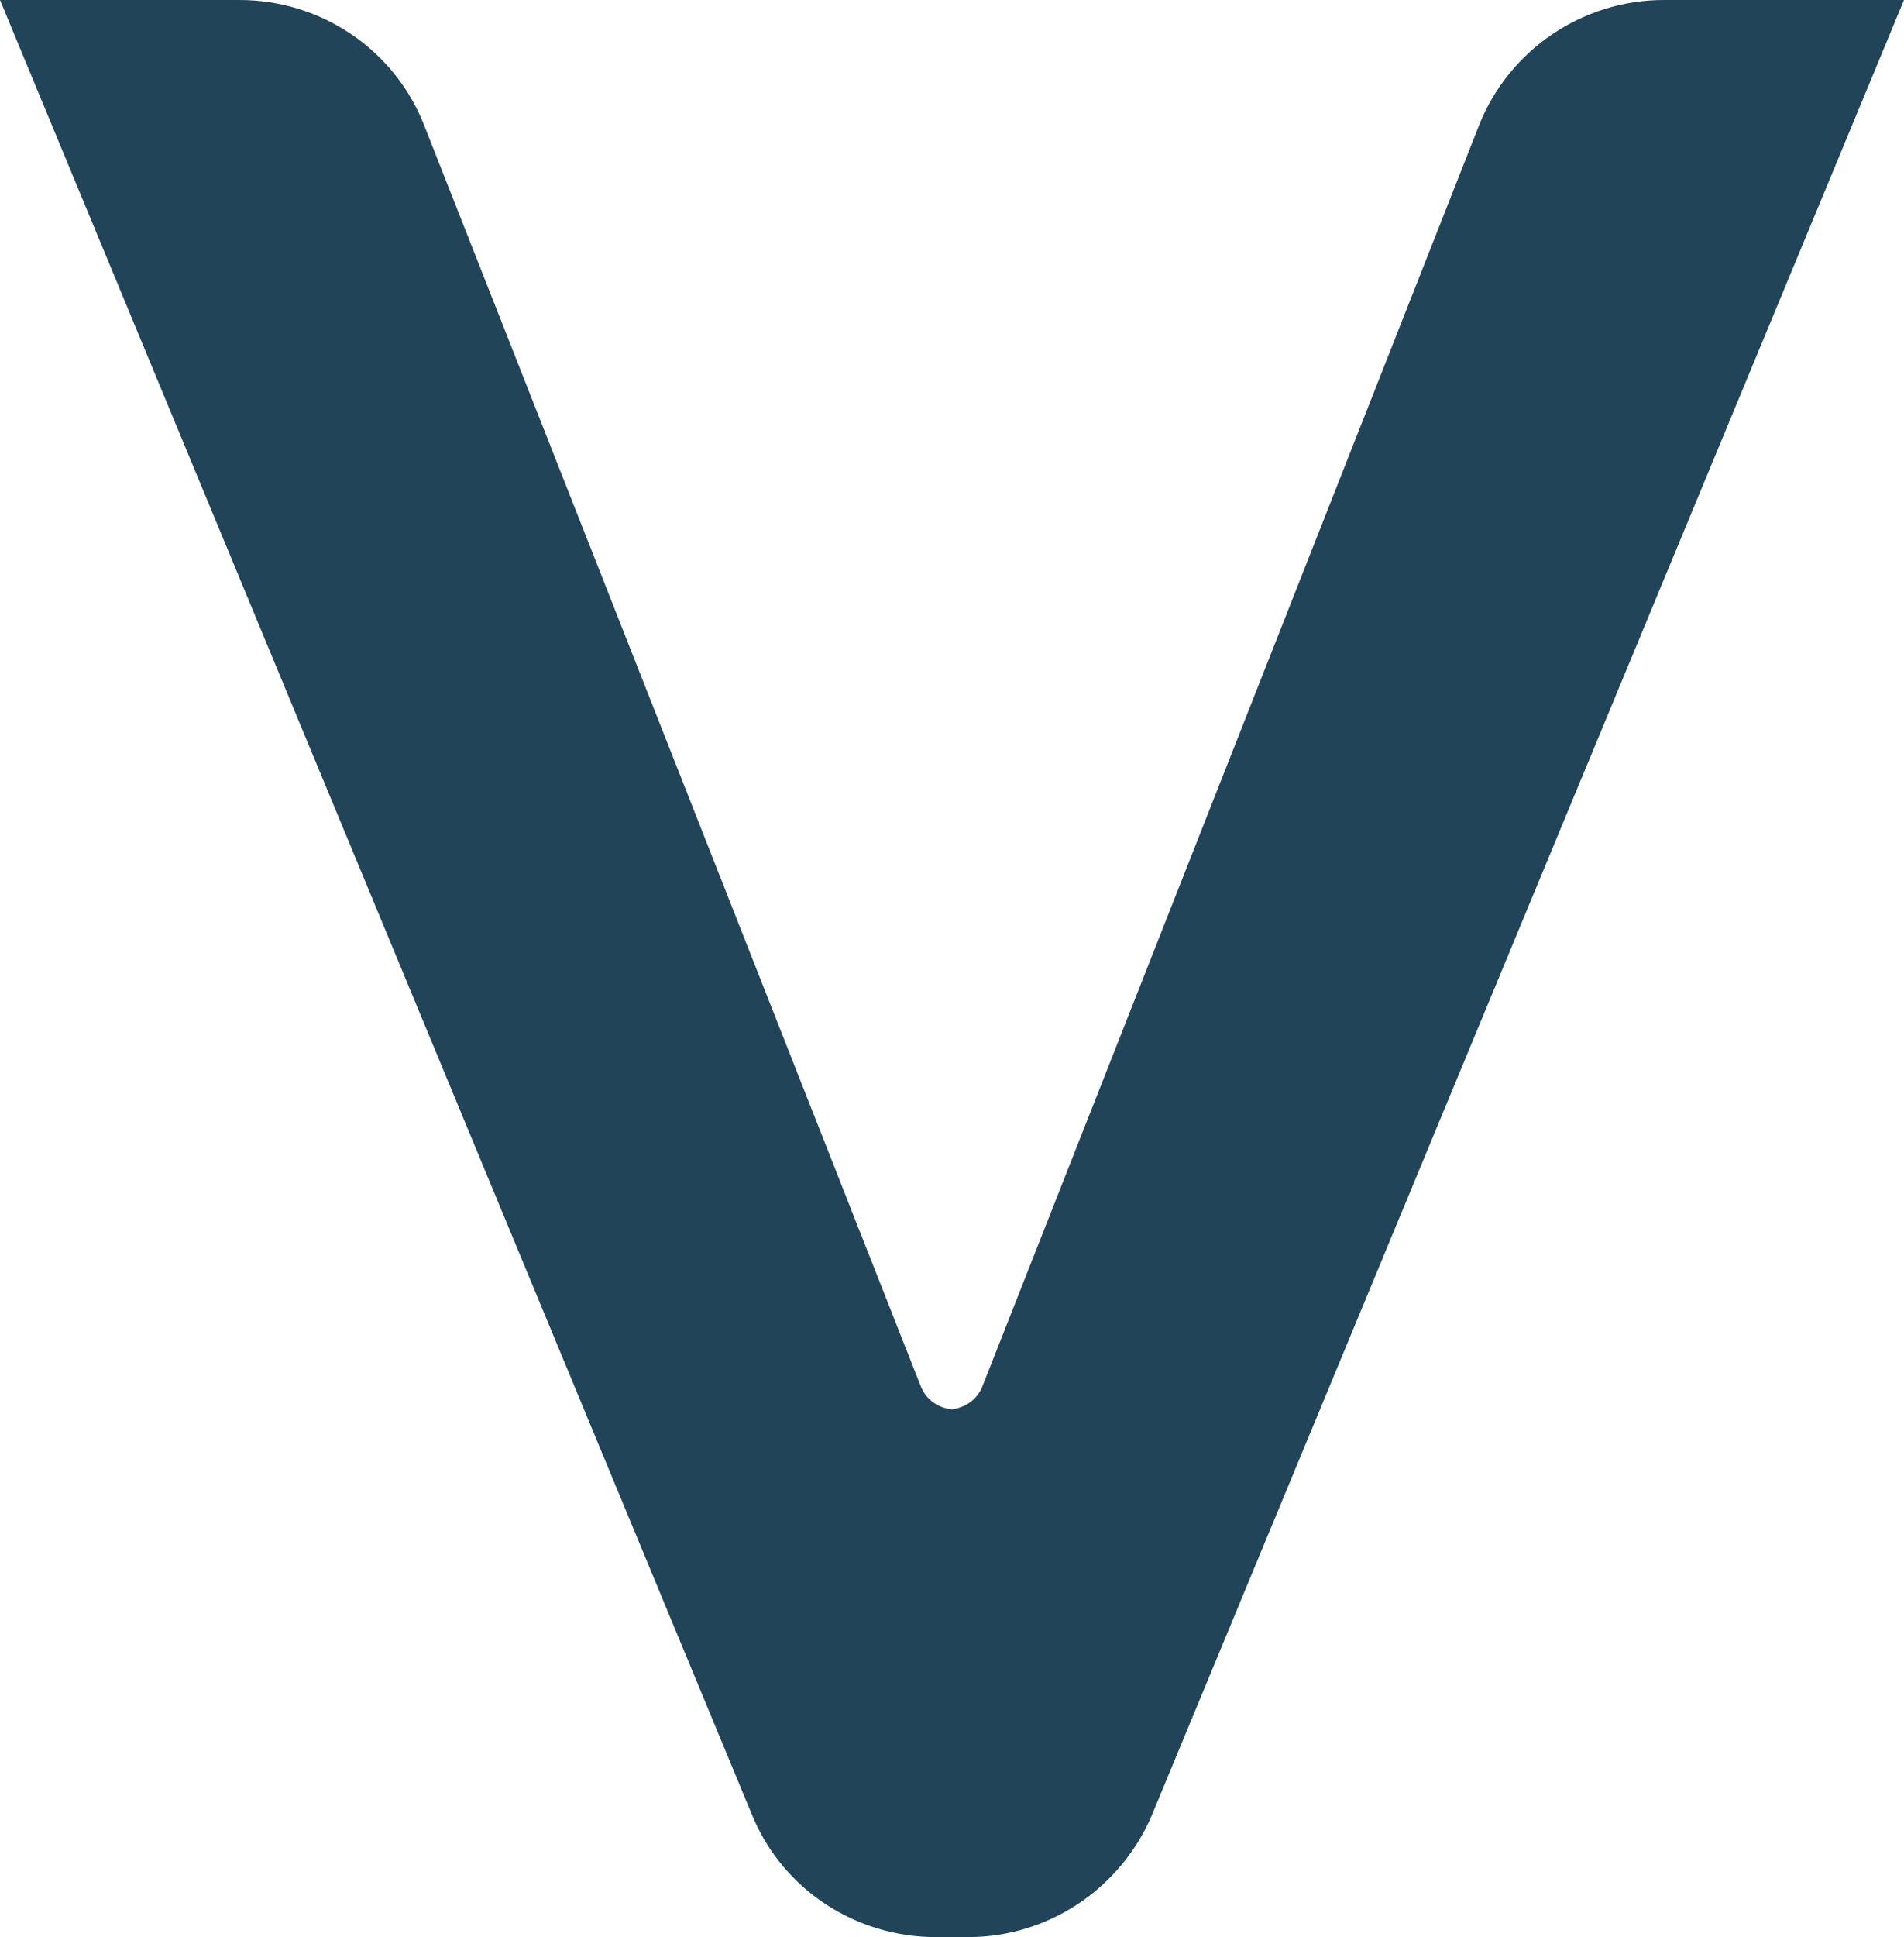 <?xml version="1.0" encoding="utf-8"?>
<svg viewBox="292.4 184 243.3 247.4" xmlns="http://www.w3.org/2000/svg">
  <defs>
    <style type="text/css">
	.st0{fill:#214459;}
</style>
  </defs>
  <g>
    <path class="st0" d="M505,184c-10.4,0-19.8,6.4-23.6,16L418,360.9c-0.7,1.9-2.3,2.9-4,3.1c-1.7-0.2-3.3-1.2-4-3.1L346.6,200 c-3.8-9.7-13.2-16-23.6-16h-30.6l96.1,231.8c3.9,9.5,13.2,15.6,23.5,15.6h4.1c10.3,0,19.5-6.2,23.5-15.6L535.7,184H505z"/>
  </g>
</svg>